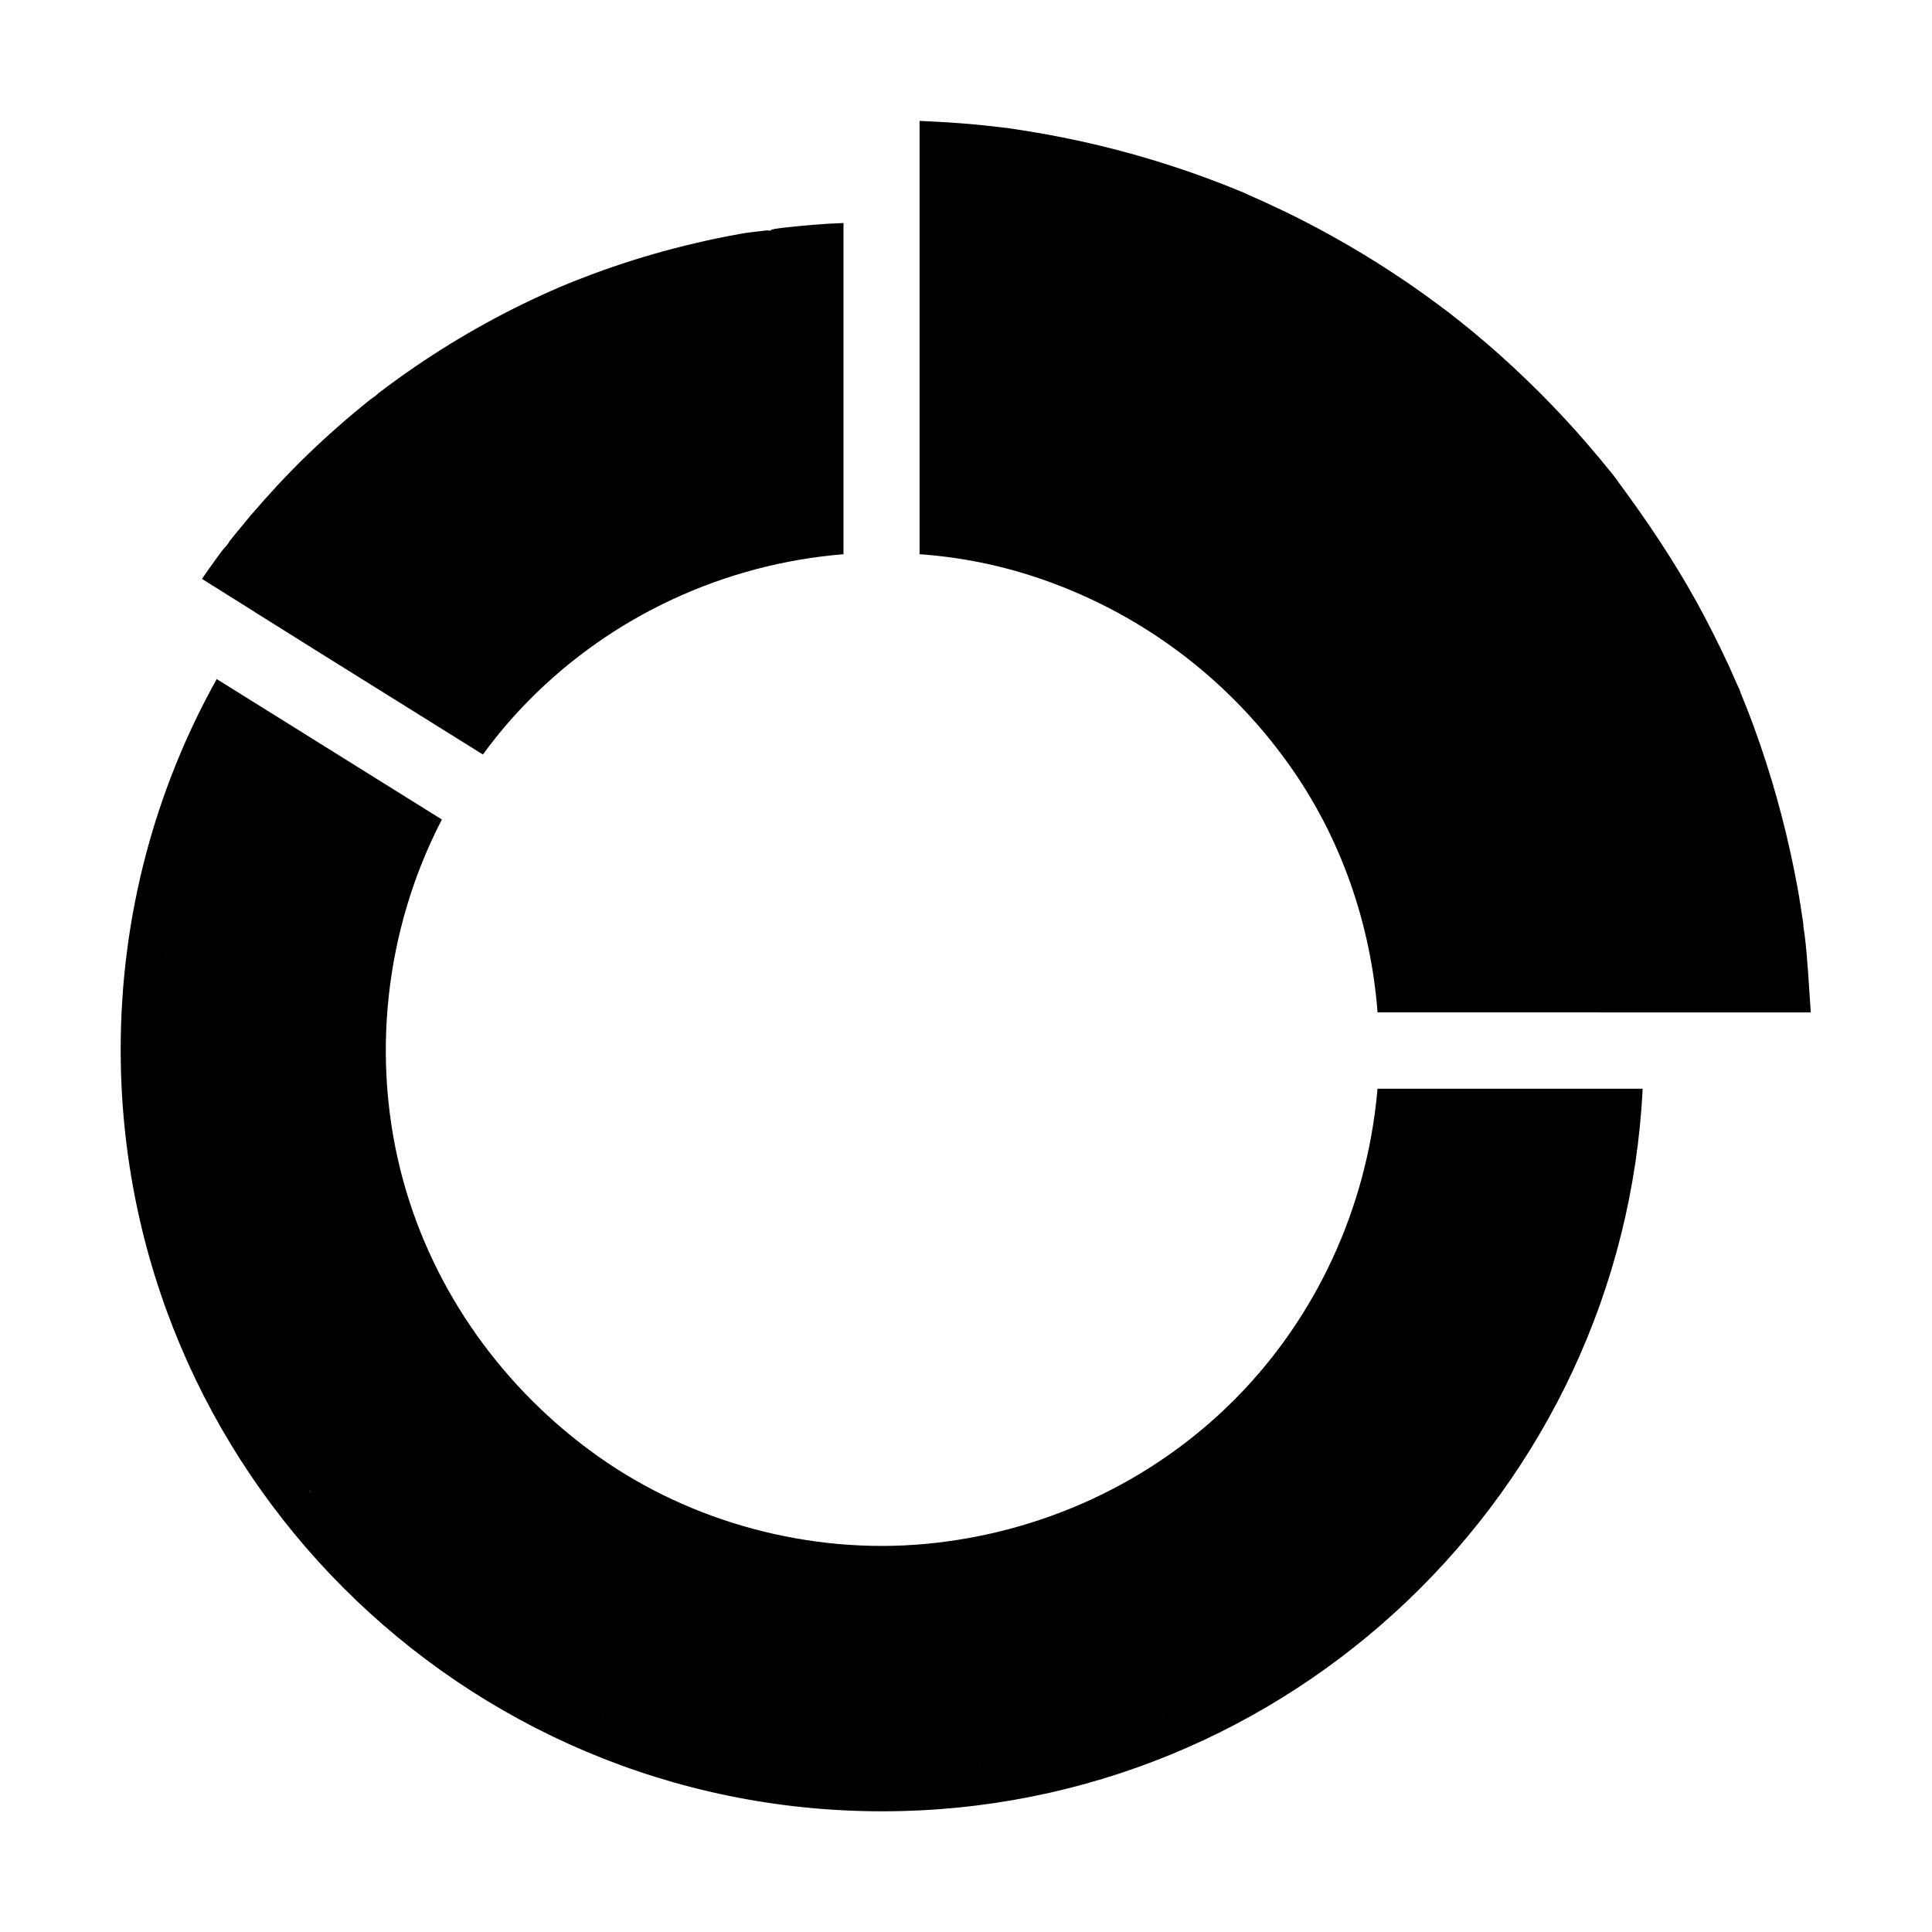 <?xml version="1.0" encoding="UTF-8"?>
<!-- The Best Svg Icon site in the world: iconSvg.co, Visit us! https://iconsvg.co -->
<svg fill="#000000" width="800px" height="800px" version="1.1" viewBox="144 144 512 512" xmlns="http://www.w3.org/2000/svg">
 <g>
  <path d="m623.86 412v0.297l-114.79-0.004c-1.82-23.617-9.789-46.445-23.418-65.582-15.695-22.09-37.492-38.867-62.926-48.266-11.168-4.133-22.73-6.691-35.031-7.578v-114.83c3.445 0.148 6.938 0.344 10.332 0.59s6.84 0.59 10.234 0.984c0.836 0.098 1.672 0.195 2.461 0.297h0.195c0.051 0 0.148 0 0.195 0.051h0.051c1.625 0.246 3.246 0.492 4.82 0.738 12.941 2.066 25.684 5.117 38.129 9.152 6.25 2.016 12.398 4.281 18.5 6.789 0.297 0.148 0.641 0.246 0.934 0.395 0.098 0.051 0.148 0.051 0.195 0.098-0.246-0.098-0.836-0.344-1.031-0.441 0.738 0.246 1.426 0.59 2.117 0.934 1.574 0.688 3.102 1.379 4.625 2.066 2.953 1.379 5.902 2.754 8.809 4.231 11.367 5.758 22.289 12.348 32.668 19.73 2.559 1.82 5.019 3.691 7.527 5.559l0.051 0.051h0.051l0.148 0.148s0.051 0.051 0.051 0.051c0.59 0.492 1.23 0.984 1.82 1.426 1.277 1.031 2.609 2.117 3.887 3.148 4.871 4.035 9.594 8.266 14.121 12.645 4.574 4.379 8.953 8.953 13.188 13.676 2.066 2.312 4.082 4.676 6.102 7.086 0.984 1.18 1.969 2.41 2.953 3.59 0.492 0.59 0.984 1.23 1.426 1.82 0.148 0.195 0.297 0.395 0.441 0.59v0.051c7.578 10.234 14.66 20.715 20.812 31.832 3.102 5.609 5.953 11.316 8.66 17.121 0.641 1.426 1.277 2.856 1.918 4.328 0.195 0.441 0.395 0.887 0.59 1.328 0.297 0.395 0.441 1.082 0.641 1.574 1.18 2.902 2.363 5.856 3.445 8.855 4.527 12.348 8.07 24.992 10.676 37.883 0.641 3.199 1.23 6.348 1.723 9.594 0.246 1.625 0.492 3.199 0.738 4.82v0.051 0.098c0 0.887 0.246 1.82 0.344 2.707 0.824 6.691 1.121 13.531 1.613 20.32z"/>
  <path d="m367.53 203.1v87.773c-31.488 2.559-61.305 16.285-83.492 38.867-4.379 4.43-8.414 9.199-12.055 14.219-9.543-5.953-19.09-11.906-28.633-17.859-10.48-6.543-21.008-13.086-31.488-19.68-0.098-0.051-0.148-0.098-0.246-0.148 0 0-0.051 0-0.051-0.051-0.344-0.246-0.738-0.441-1.082-0.688-4.328-2.707-8.66-5.41-12.941-8.117 0.246-0.344 0.441-0.688 0.688-1.031 0.984-1.426 1.969-2.805 3-4.231 0.492-0.688 1.031-1.379 1.523-2.066 0.441-0.641 1.77-1.871 2.016-2.609 0.148-0.195 0.297-0.395 0.492-0.59 0.543-0.688 1.082-1.328 1.625-2.016 1.18-1.426 2.363-2.856 3.543-4.281 2.41-2.805 4.871-5.559 7.379-8.266 4.969-5.312 10.184-10.383 15.645-15.152 2.754-2.461 5.609-4.82 8.461-7.133 0.297-0.246 2.215-1.477 2.312-1.82 0.098-0.051 0.195-0.148 0.297-0.195 1.574-1.18 3.148-2.363 4.773-3.543 11.957-8.609 24.746-16.09 38.18-22.238 1.574-0.738 3.199-1.426 4.773-2.117 0.246-0.098 0.395-0.195 0.543-0.246h0.051s0.051 0 0.098-0.051c1.031-0.441 2.066-0.836 3.102-1.277 3.394-1.328 6.789-2.609 10.234-3.789 7.184-2.461 14.465-4.574 21.895-6.297 4.082-0.984 8.215-1.82 12.398-2.559 2.164-0.395 4.328-0.543 6.496-0.836 0.395-0.051 0.738 0.051 1.133 0.051 0.441-0.492 0.738-0.344 0.887-0.344v-0.098c0.738-0.098 1.477-0.195 2.164-0.297 5.359-0.594 10.375-1.086 16.281-1.285z"/>
  <path d="m509.07 432.47c-0.051 0-0.051 0.641-0.098 0.984-2.856 30.75-16.137 59.777-38.031 81.672-21.895 21.895-50.973 35.18-81.723 38.031-30.406 2.805-61.992-5.609-86.887-23.32-24.848-17.711-43.344-43.395-51.465-72.914-8.758-31.883-4.922-66.52 10.234-95.742-17.023-10.629-34.047-21.254-51.02-31.832-2.856-1.77-5.758-3.59-8.609-5.363h-0.051c-16.188 29.027-25.438 62.535-25.438 98.156 0 111.44 90.332 201.87 201.82 201.87 108.04 0 196.26-85.215 201.52-191.49h-70.258zm-321.23-35.816v0.098 0.098 0.098c-0.051-0.094-0.051-0.145 0-0.293 0-0.148 0-0.195 0.051-0.246-0.051 0.051-0.051 0.148-0.051 0.246zm38.672 143.07c-0.051-0.051-0.098-0.098-0.148-0.195-0.051-0.051-0.098-0.148-0.148-0.195-0.148-0.195-0.297-0.395-0.395-0.492 0.051 0.051 0.098 0.098 0.195 0.195 0.051 0.098 0.148 0.148 0.195 0.246 0.051 0.098 0.098 0.148 0.195 0.246 0.051 0.051 0.051 0.051 0.051 0.098 0.055 0.051 0.055 0.098 0.055 0.098 0.047 0.051 0.047 0.051 0 0 0.047 0.051 0 0 0 0zm77.242 59.188c-0.051 0-0.051-0.051-0.098-0.051-0.051-0.051-0.098-0.051-0.195-0.098-0.051 0-0.098-0.051-0.148-0.051-0.195-0.098-0.395-0.148-0.492-0.195 0 0 0.051 0 0.051 0.051 0.051 0 0.098 0.051 0.195 0.098 0.195 0.098 0.395 0.148 0.543 0.246 0.098-0.047 0.098-0.047 0.145 0h0.051c0.098 0.051 0.148 0.051 0.148 0.051 0 0.047-0.051 0-0.199-0.051zm48.316 13.137c0.051 0 0.148 0 0.195 0.051 0.148 0 0.297 0.051 0.395 0.051 1.426 0.145-2.016-0.297-0.59-0.102zm51.02 0.051h0.098 0.098-0.195zm0.297-0.051c0.051 0 0.098 0 0.148-0.051 0.098 0 0.195-0.051 0.246-0.051-0.102 0.051-0.25 0.102-0.395 0.102zm48.559-13.137 0.051-0.051s0.051 0 0.098-0.051c-0.051 0.055-0.098 0.102-0.148 0.102zm0.395-0.148c-0.098 0.051-0.148 0.051-0.246 0.098 0.051 0 0.098-0.051 0.098-0.051 0.051-0.047 0.098-0.047 0.148-0.047 0 0 0.051-0.051 0.098-0.051h0.051c0.051 0 0.051 0 0.098-0.051-0.098 0.004-0.148 0.055-0.246 0.102zm115.52-150.89c0-0.098 0-0.148 0.051-0.246 0-0.148 0.051-0.246 0.051-0.395 0.191-1.426-0.301 2.066-0.102 0.641z"/>
 </g>
</svg>